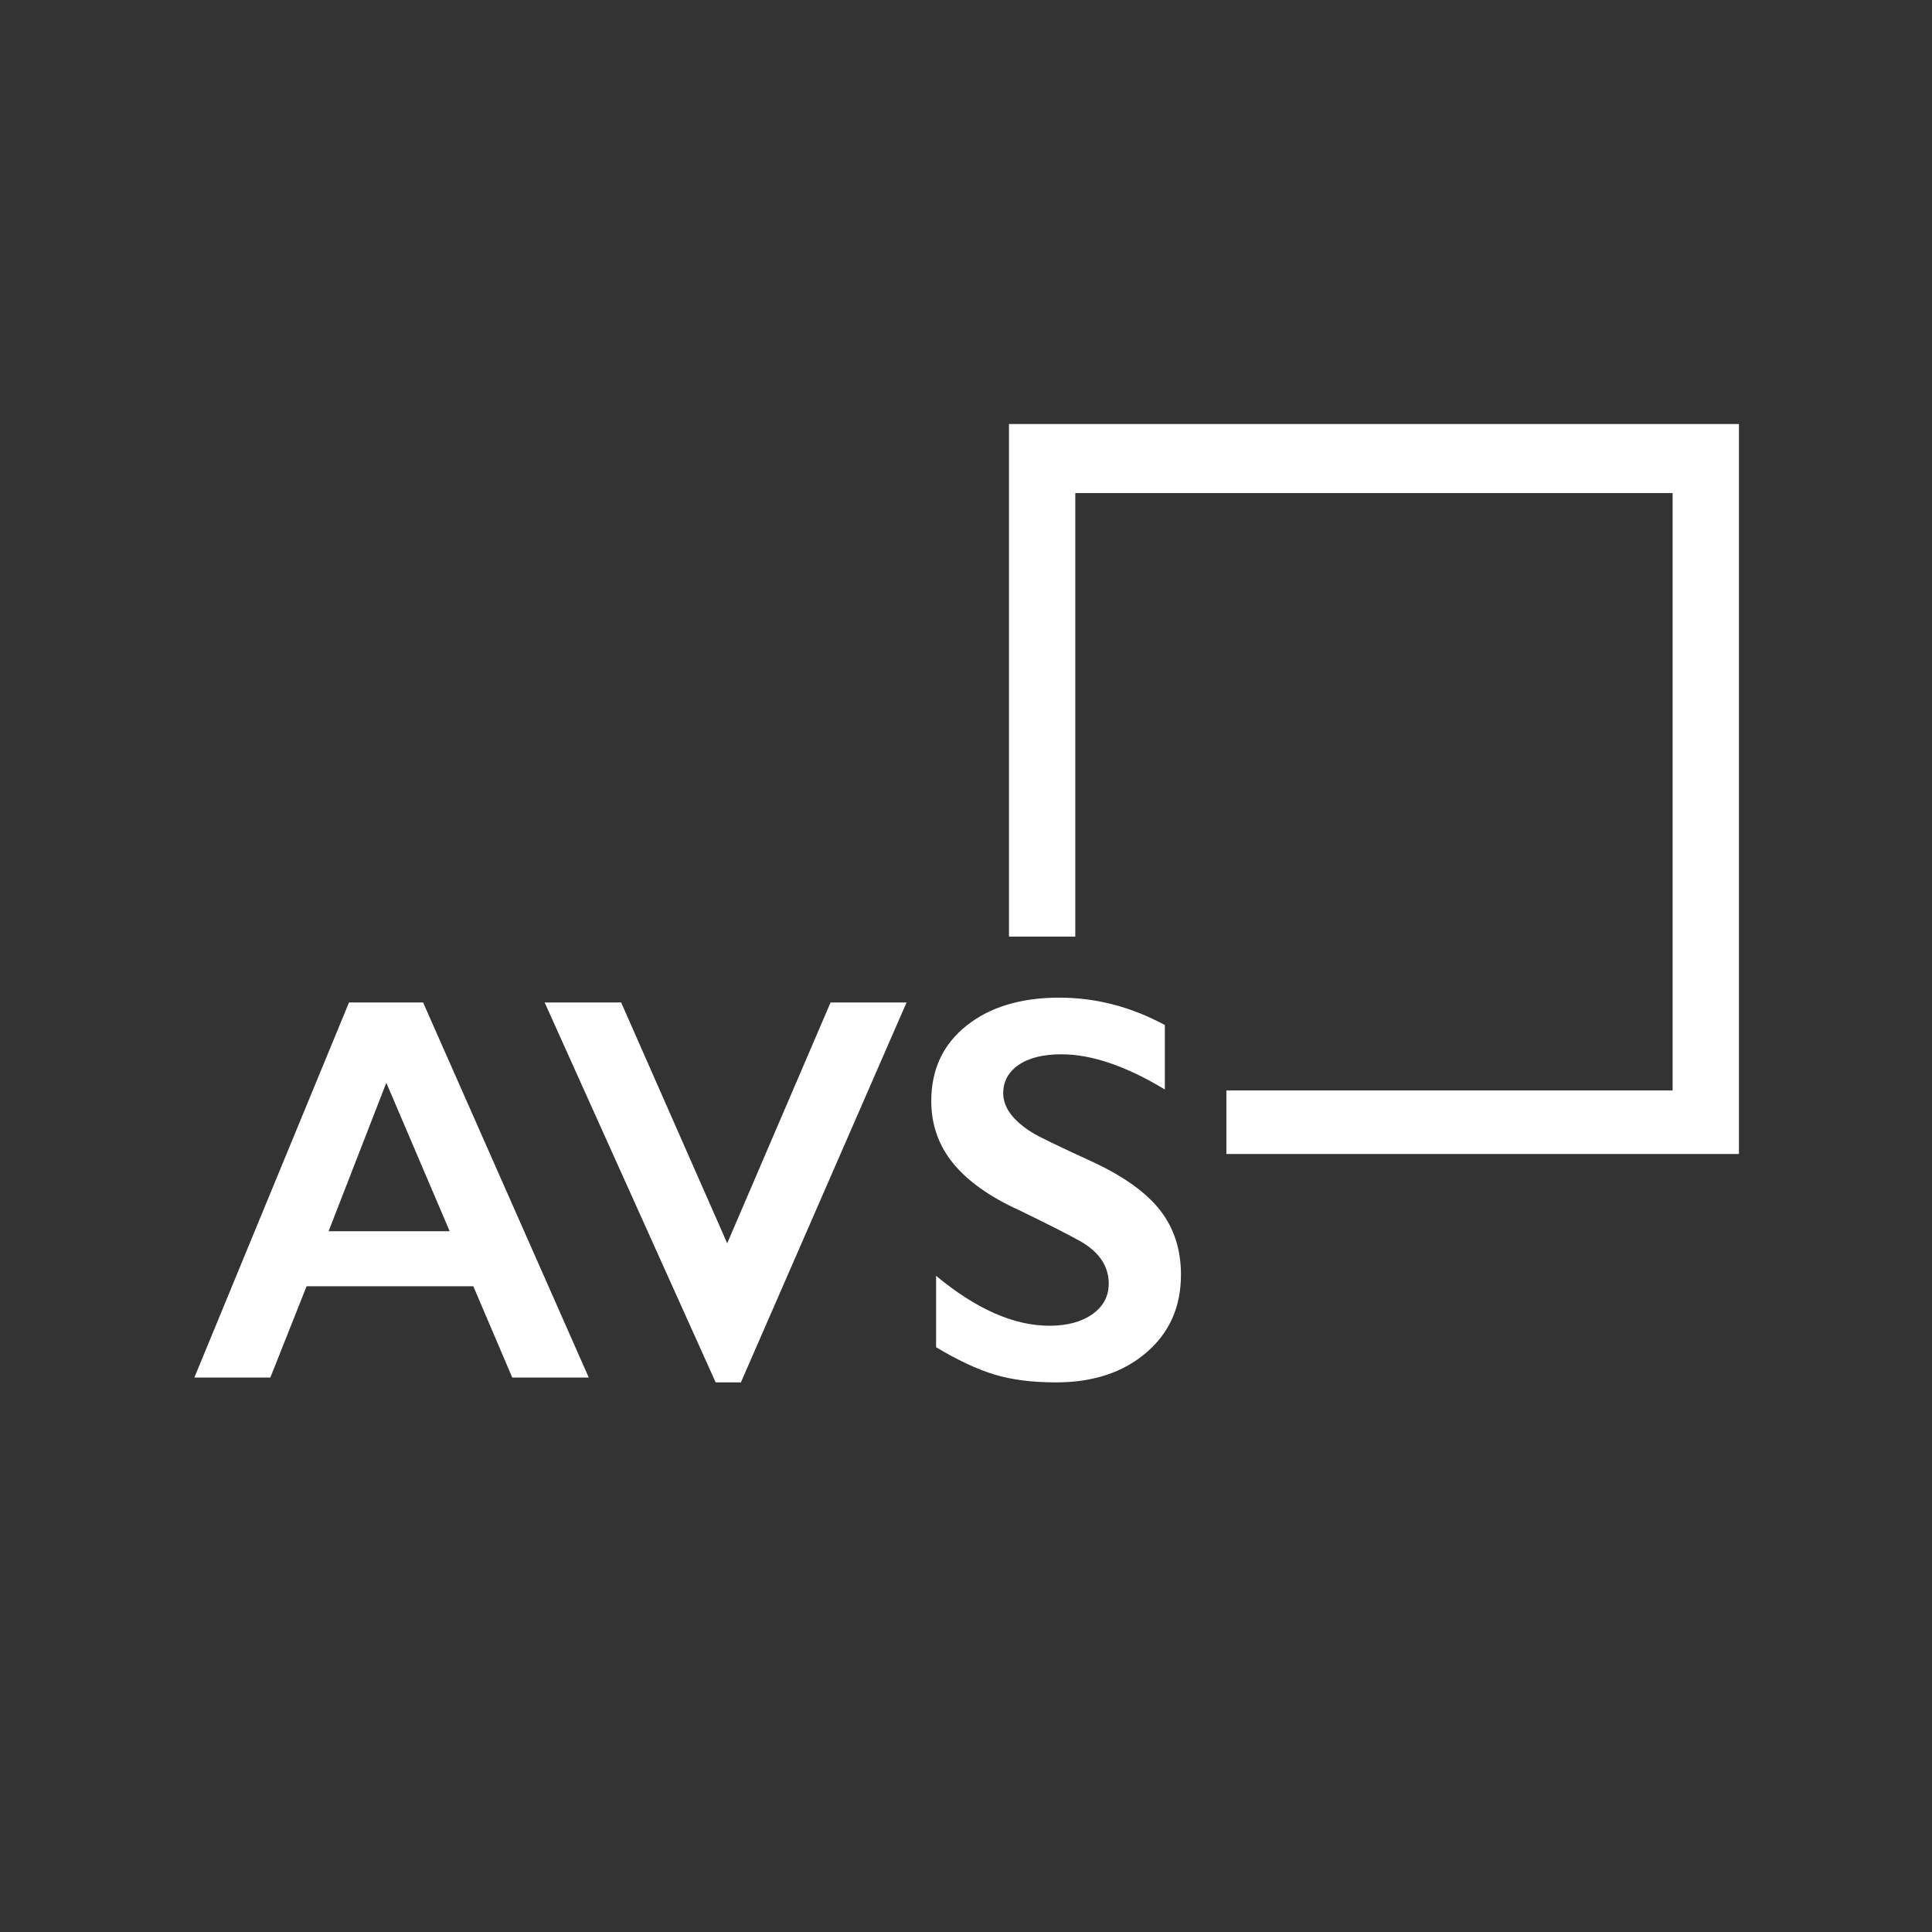 <?xml version="1.0" encoding="utf-8"?>
<!-- Generator: Adobe Illustrator 23.0.1, SVG Export Plug-In . SVG Version: 6.00 Build 0)  -->
<svg version="1.1" id="Layer_1" xmlns="http://www.w3.org/2000/svg" xmlns:xlink="http://www.w3.org/1999/xlink" x="0px" y="0px"
	 viewBox="0 0 1920 1920" style="enable-background:new 0 0 1920 1920;" xml:space="preserve">
<rect x="0" y="0" width="1920" height="1920" fill="#333333" stroke="none"/>
<style type="text/css">
	.st0{fill:#FFFFFF;}
</style>
<g>
	<g>
		<path class="st0" d="M420.48,996.25l164.63,372.74h-76.04l-38.69-90.72H304.68l-36.02,90.72h-75.51l153.69-372.74H420.48z
			 M326.56,1223.58h120.33l-62.97-147.55L326.56,1223.58z"/>
		<path class="st0" d="M617.3,996.25l105.39,239.33l102.72-239.33h75.51L736.3,1373.8h-25.08L541.26,996.25H617.3z"/>
		<path class="st0" d="M1052.75,991.45c36.29,0,71.24,9.07,104.86,27.21v64.04c-38.6-23.3-72.84-34.95-102.72-34.95
			c-18.14,0-32.33,3.51-42.56,10.54c-10.23,7.03-15.34,16.41-15.34,28.15c0,14.05,9.51,27.04,28.55,38.96
			c5.34,3.56,25.88,13.52,61.63,29.88c30.59,14.41,52.65,30.42,66.17,48.03c13.52,17.61,20.28,38.78,20.28,63.5
			c0,32.02-11.52,57.86-34.55,77.51c-23.04,19.66-52.88,29.48-89.52,29.48c-23.84,0-44.34-2.63-61.5-7.87
			c-17.17-5.25-36.42-14.27-57.77-27.08v-70.97c39.84,33.09,77.38,49.63,112.6,49.63c17.61,0,31.84-3.82,42.69-11.47
			c10.85-7.65,16.28-17.79,16.28-30.42c0-17.25-9.43-31.31-28.28-42.16c-15.66-8.54-35.85-18.76-60.57-30.68
			c-29.35-13.34-51.27-28.9-65.77-46.69c-14.5-17.79-21.75-38.42-21.75-61.9c0-31.31,11.65-56.25,34.95-74.84
			C983.73,1000.75,1014.5,991.45,1052.75,991.45z"/>
	</g>
	<polygon class="st0" points="1002.71,421.39 1002.71,930.77 1068.61,930.77 1068.61,490.02 1662.24,490.02 1662.24,1083.65 
		1218.76,1083.65 1218.76,1146.83 1728.15,1146.83 1728.15,421.39 	"/>
</g>
</svg>
